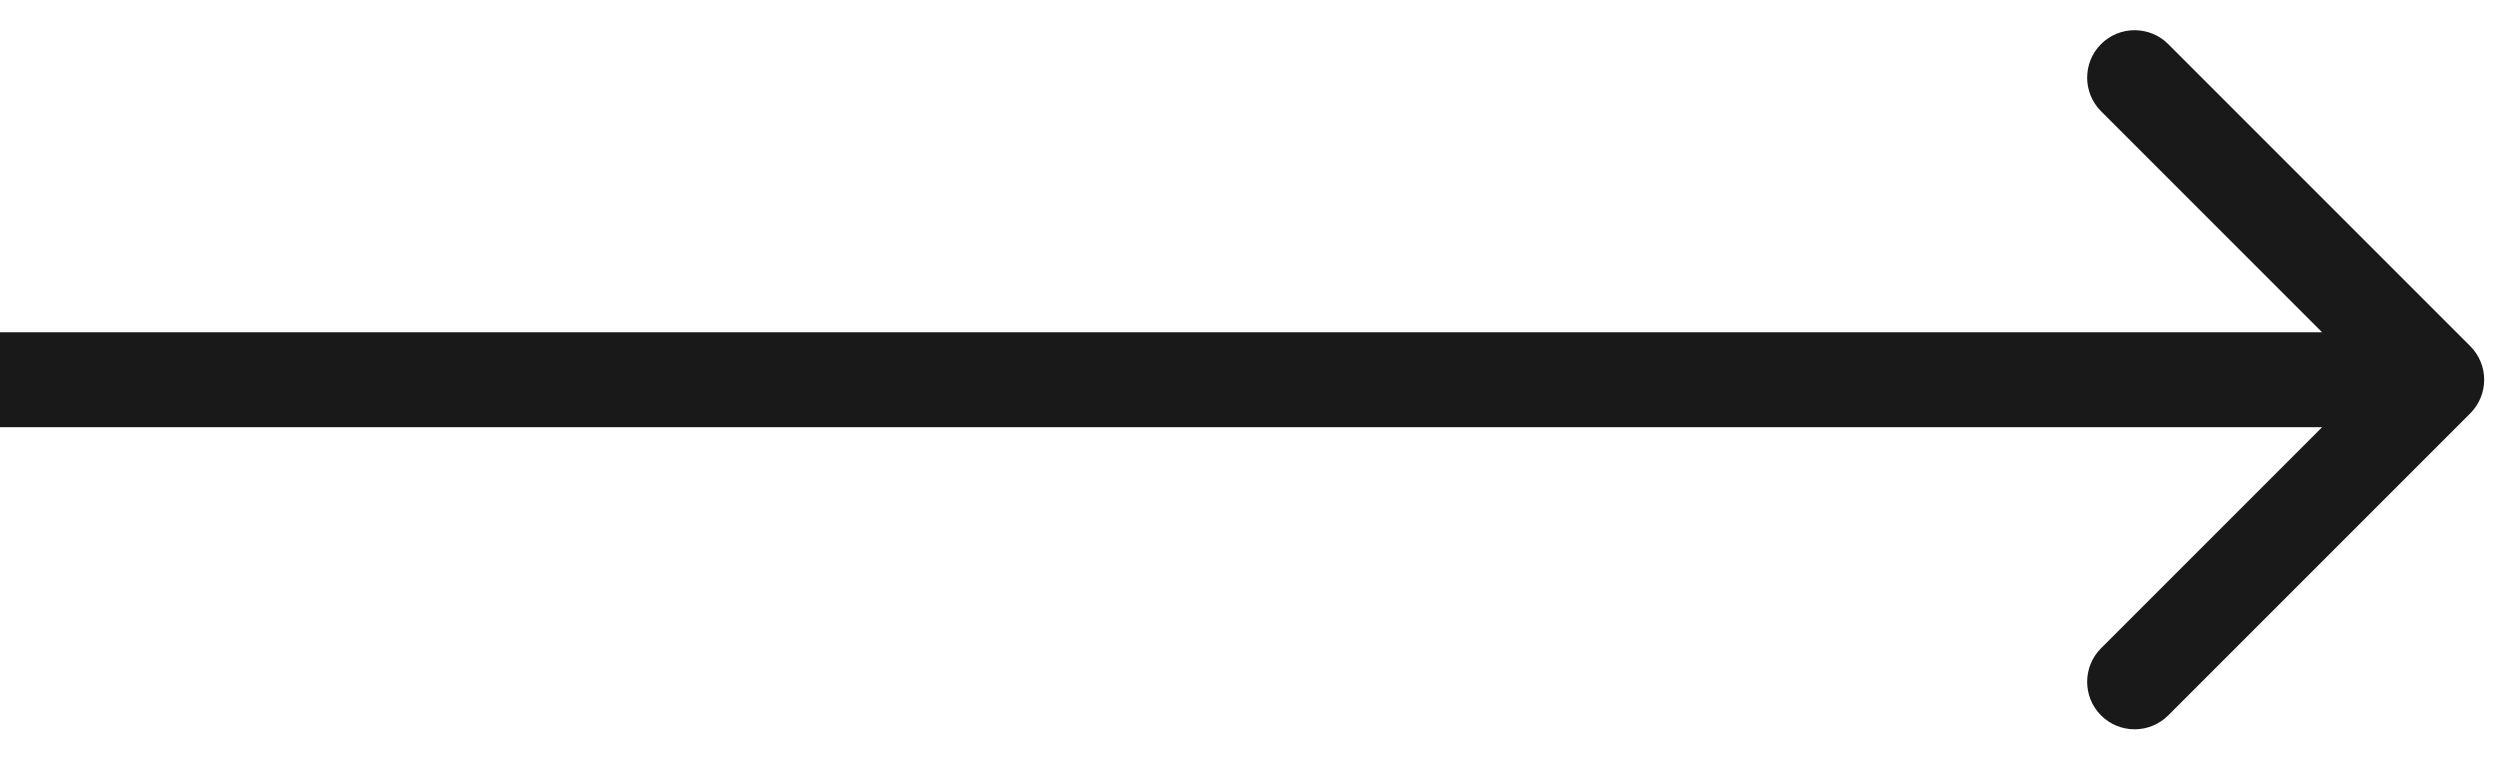 <svg width="79" height="24" viewBox="0 0 79 24" fill="none" xmlns="http://www.w3.org/2000/svg">
<path d="M78.061 13.061C78.646 12.475 78.646 11.525 78.061 10.939L68.515 1.393C67.929 0.808 66.979 0.808 66.393 1.393C65.808 1.979 65.808 2.929 66.393 3.515L74.879 12L66.393 20.485C65.808 21.071 65.808 22.021 66.393 22.607C66.979 23.192 67.929 23.192 68.515 22.607L78.061 13.061ZM-1.31134e-07 13.5L77 13.5L77 10.5L1.31134e-07 10.5L-1.31134e-07 13.5Z" fill="#191919"/>
</svg>
